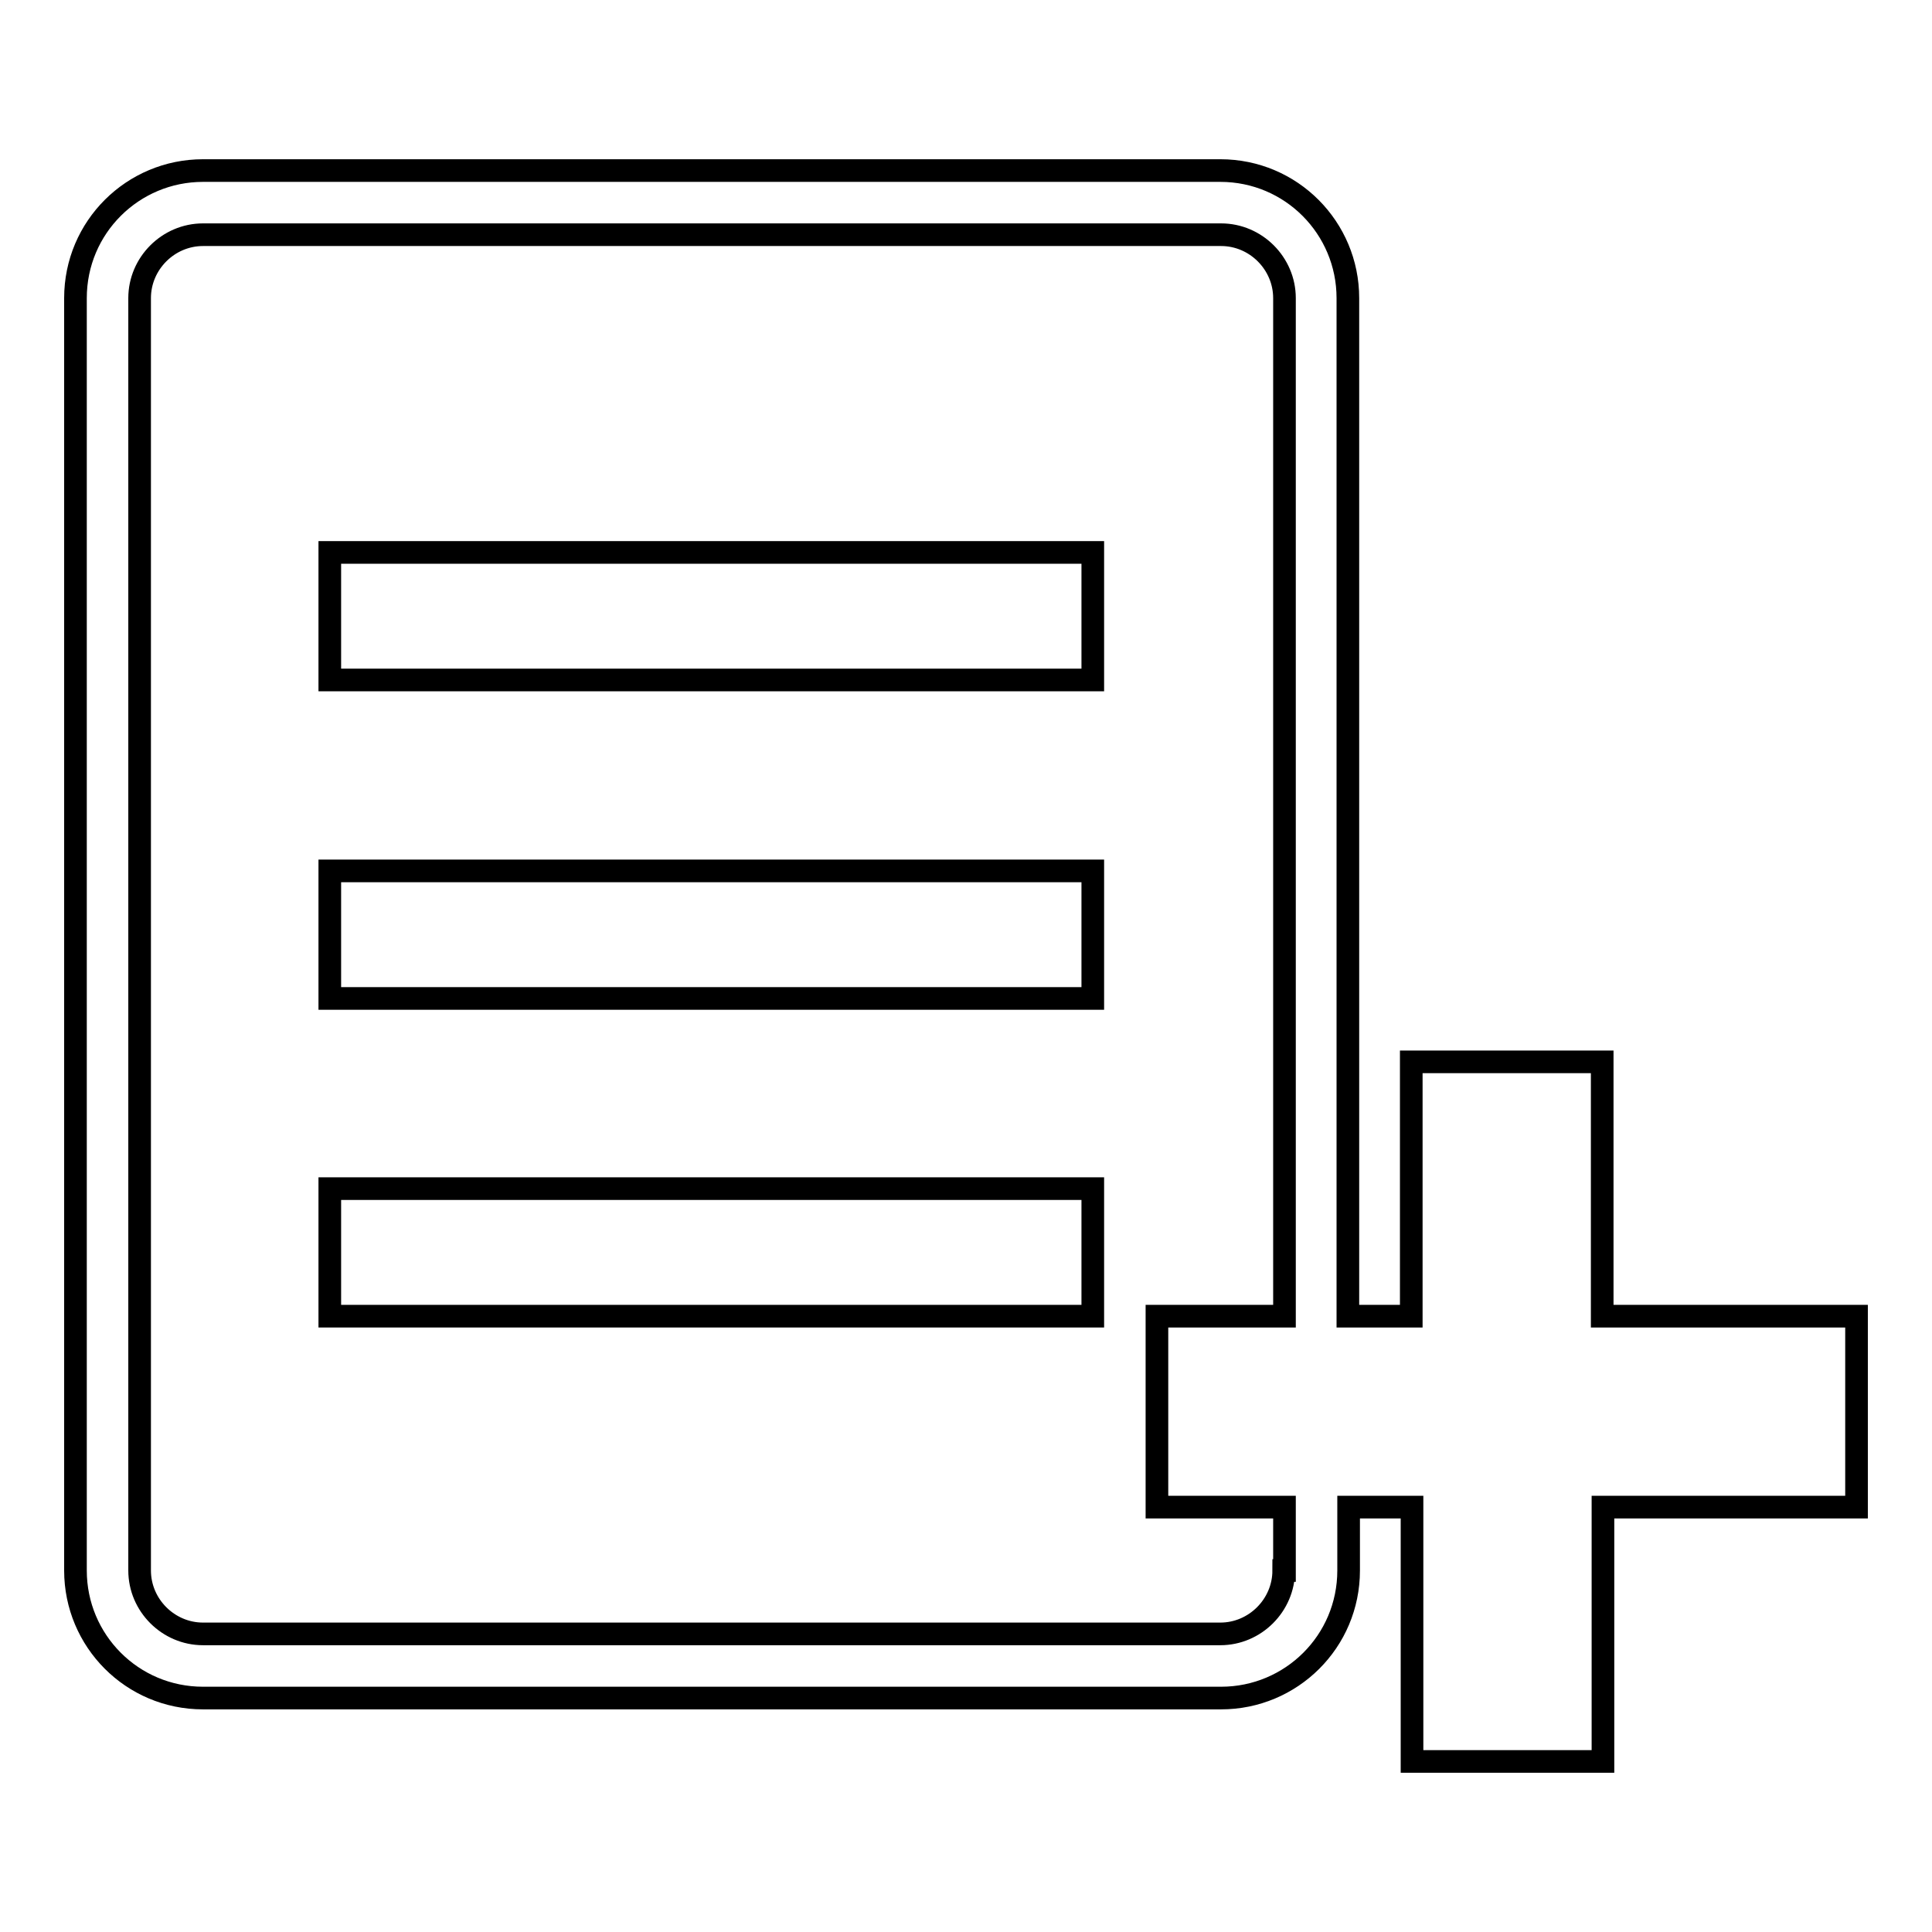 <?xml version="1.0" encoding="utf-8"?>
<!-- Svg Vector Icons : http://www.onlinewebfonts.com/icon -->
<!DOCTYPE svg PUBLIC "-//W3C//DTD SVG 1.1//EN" "http://www.w3.org/Graphics/SVG/1.1/DTD/svg11.dtd">
<svg version="1.1" xmlns="http://www.w3.org/2000/svg" xmlns:xlink="http://www.w3.org/1999/xlink" x="0px" y="0px" viewBox="0 0 256 256" enable-background="new 0 0 256 256" xml:space="preserve">
<g><g><path stroke-width="3" fill-opacity="0" stroke="#000000"  d="M43.7,73.2h101.1v16.9H43.7V73.2z"/><path stroke-width="3" fill-opacity="0" stroke="#000000"  d="M43.7,115.4h101.1v16.9H43.7V115.4z"/><path stroke-width="3" fill-opacity="0" stroke="#000000"  d="M43.7,157.5h101.1v16.9H43.7V157.5z"/><path stroke-width="3" fill-opacity="0" stroke="#000000"  d="M212.3,174.4v-33.7H187v33.7h-8.4V39.5c0-9.3-7.5-16.9-16.9-16.9H26.9c-9.3,0-16.9,7.5-16.9,16.9v168.6c0,9.3,7.5,16.9,16.9,16.9h134.9c9.3,0,16.9-7.5,16.9-16.9v-8.4h8.4v33.7h25.3v-33.7H246v-25.3H212.3z M170.1,208.1c0,4.6-3.8,8.4-8.4,8.4H26.9c-4.6,0-8.4-3.8-8.4-8.4V39.5c0-4.6,3.8-8.4,8.4-8.4h134.9c4.6,0,8.4,3.8,8.4,8.4v134.9h-16.9v25.3h16.9V208.1z"/></g></g>
</svg>
